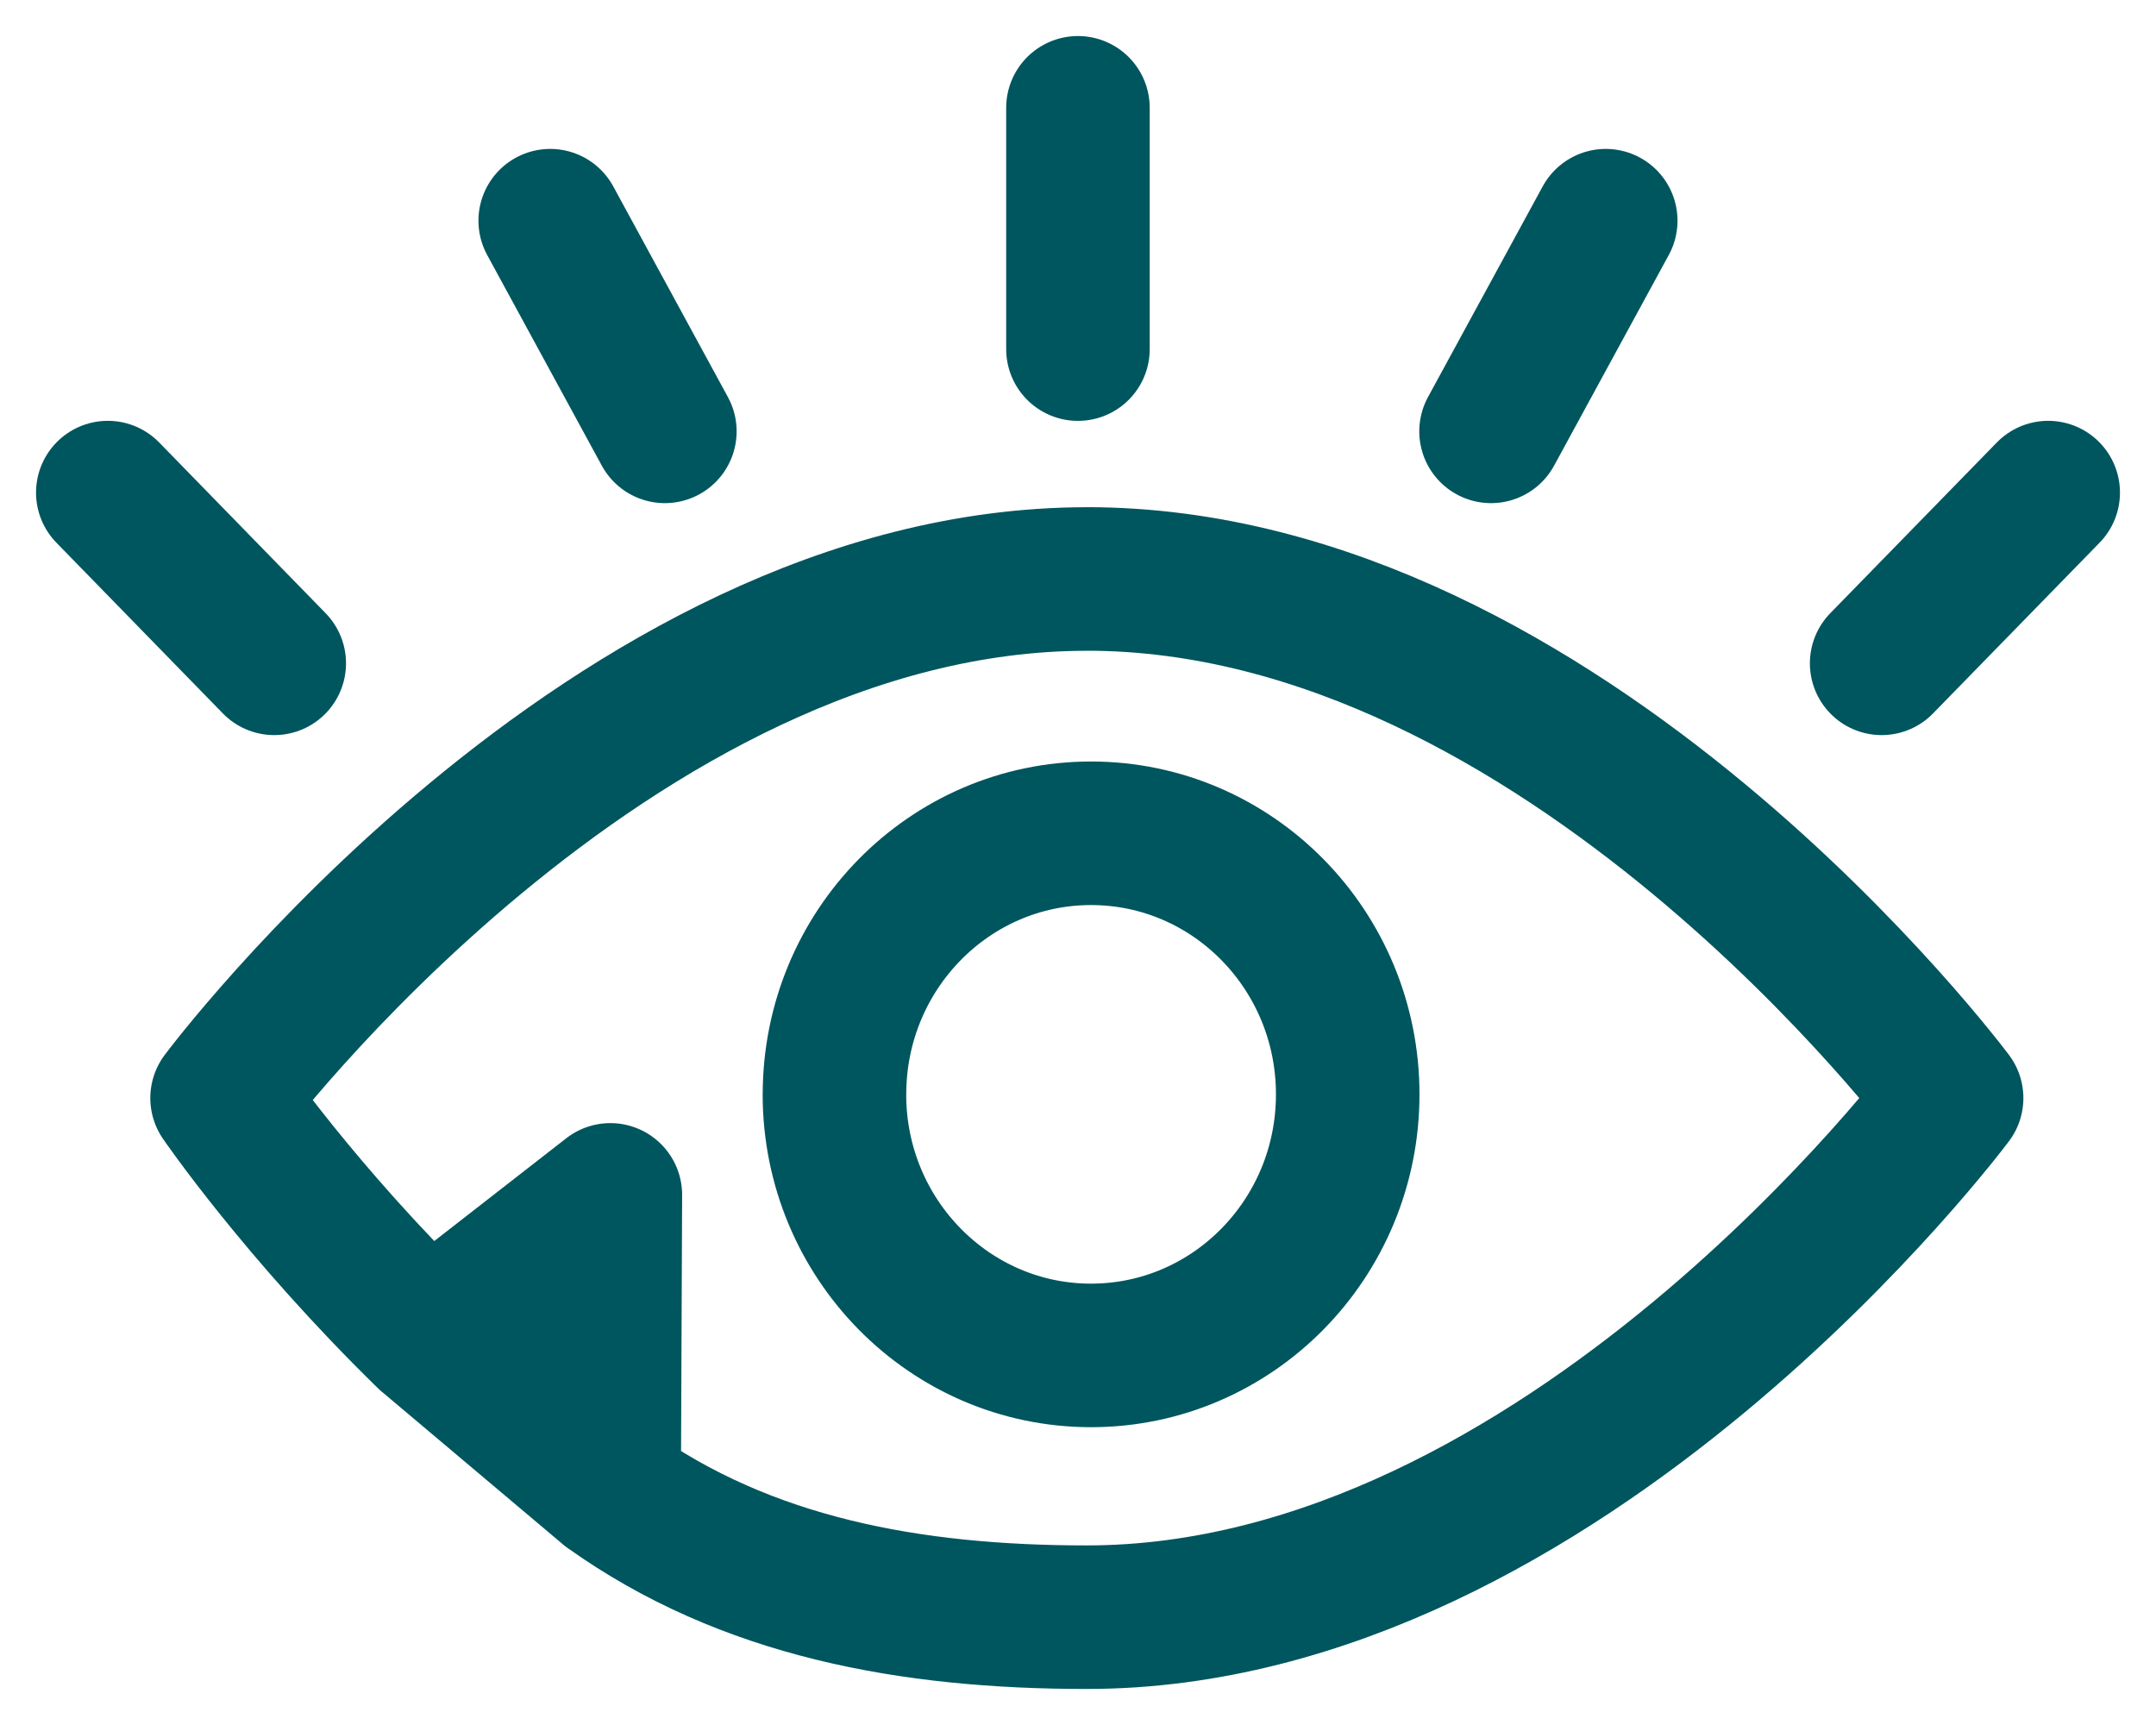 <svg xmlns="http://www.w3.org/2000/svg" width="40" height="32" viewBox="0 0 40 32">
    <g fill="none" fill-rule="evenodd">
        <path d="M0-3h40v40H0z"/>
        <path stroke="#00565E" stroke-linecap="round" stroke-linejoin="round" stroke-width="2.663" d="M15.482 20.301c0-2.676 2.133-4.843 4.76-4.843 2.629 0 4.762 2.167 4.762 4.843s-2.133 4.843-4.763 4.843c-2.626 0-4.76-2.167-4.76-4.843zm4.682-9.56c-8.86 0-16.044 9.629-16.044 9.629s1.439 2.103 3.822 4.43l3.382-2.634-.023 5.464C13.84 29.442 16.887 30 20.164 30c8.861 0 16.044-9.63 16.044-9.63s-7.183-9.63-16.044-9.63zm-8.863 16.89l.023-5.465-3.382 2.633 3.359 2.831zm8.698-21.155V2v4.476zm14.911 5.829L38 9.138l-3.09 3.167zm-7.247-4.303l2.128-3.908-2.128 3.908zm-15.328 0l-2.127-3.908 2.127 3.908zm-7.247 4.303L2 9.138l3.088 3.167z"/>
    </g>
</svg>
